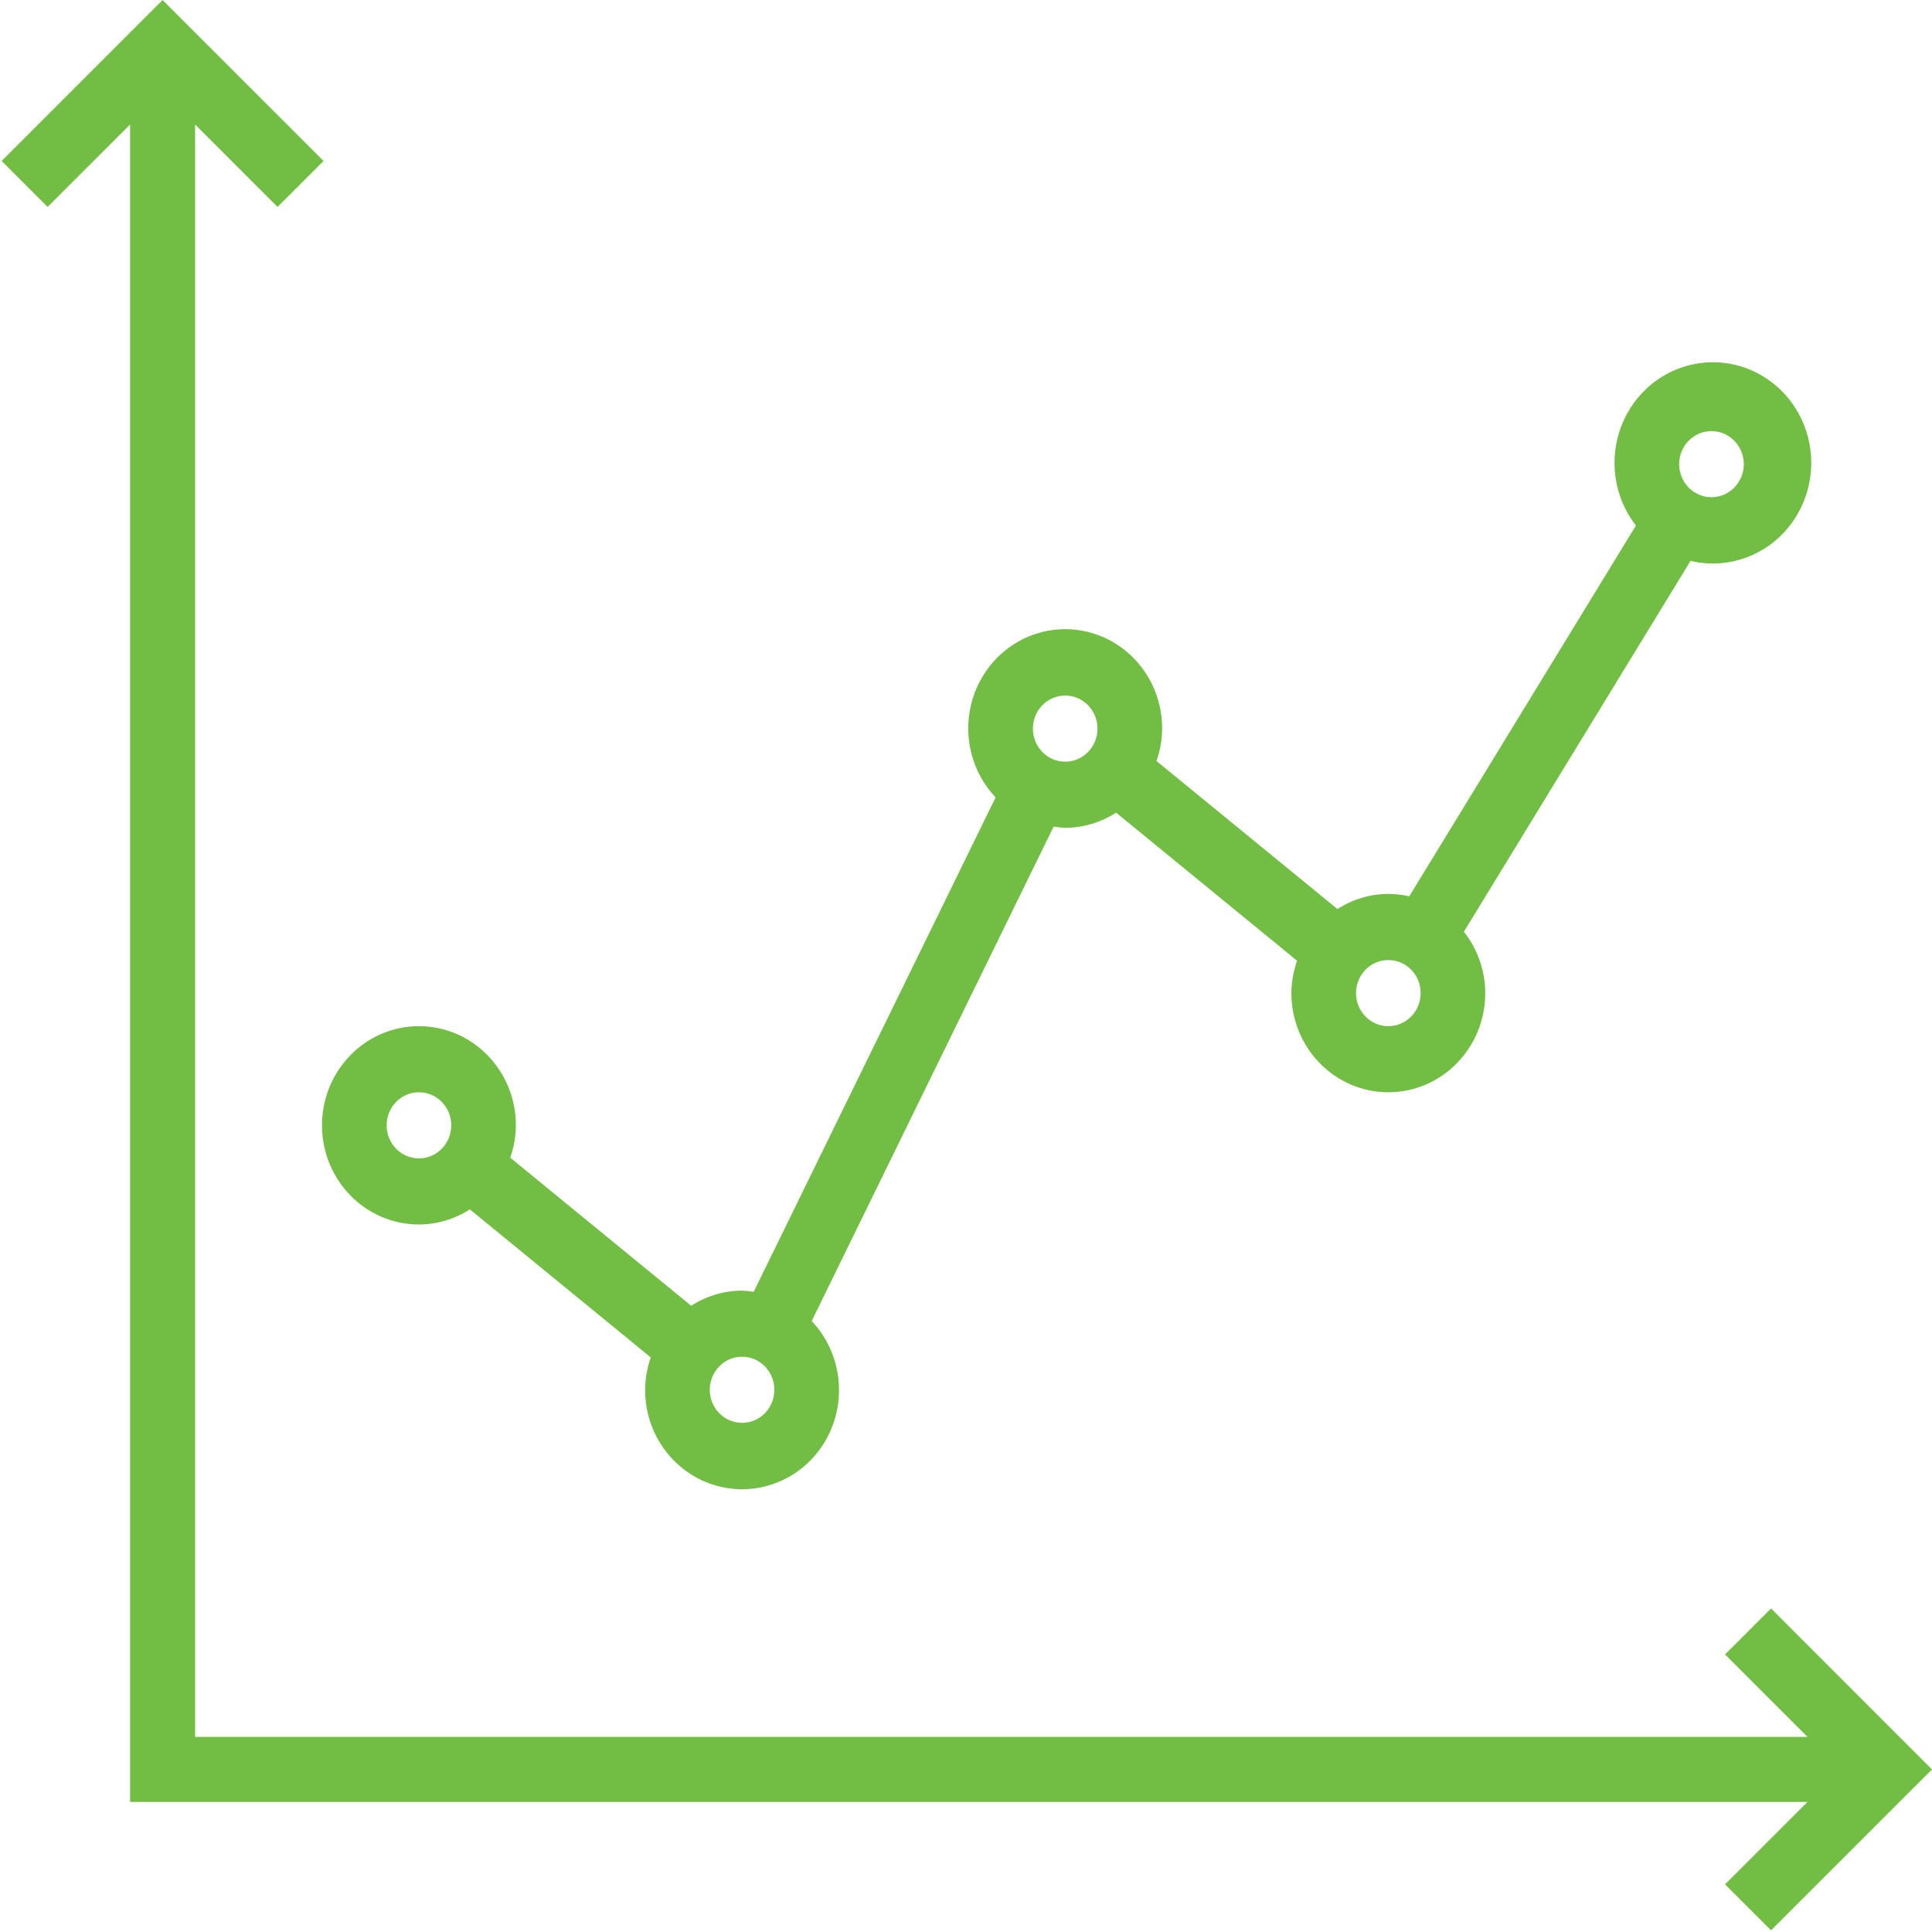 <?xml version="1.0" encoding="utf-8"?>
<svg xmlns="http://www.w3.org/2000/svg" xmlns:xlink="http://www.w3.org/1999/xlink" width="48px" height="48px" viewBox="0 0 48 48" version="1.1">
    
    <title>icons/line-graph</title>
    <desc>Created with Sketch.</desc>
    <g id="page-layouts" stroke="none" stroke-width="1" fill="none" fill-rule="evenodd">
        <g id="Desktop-HD---Trading-/-Instruments---Overview" transform="translate(-696, -1622)" fill="#72BD43">
            <g id="icons/line-graph" transform="translate(696, 1622)">
                <g id="line-graph">
                    <polygon id="Path" fill-rule="nonzero" points="44.001 39.961 42.858 41.104 44.907 43.153 4.847 43.153 4.847 3.093 6.896 5.141 8.039 3.999 4.039 0 0.04 3.999 1.183 5.141 3.232 3.093 3.232 43.153 3.232 44.768 4.847 44.768 44.907 44.768 42.858 46.817 44.001 47.959 48 43.961"/>
                    <path d="M10.408,30.422 C10.856,30.421 11.294,30.291 11.673,30.046 L16.168,33.725 C16.078,33.983 16.03,34.255 16.028,34.529 C16.025,35.64 16.75,36.616 17.797,36.911 C18.844,37.206 19.955,36.748 20.509,35.792 C21.062,34.836 20.922,33.619 20.166,32.821 L26.177,20.537 C26.272,20.552 26.368,20.563 26.465,20.567 C26.912,20.565 27.351,20.435 27.729,20.19 L32.225,23.869 C32.134,24.127 32.086,24.399 32.084,24.673 C32.084,26.034 33.163,27.137 34.493,27.137 C35.823,27.137 36.901,26.034 36.901,24.673 C36.899,24.118 36.711,23.58 36.37,23.148 L42.001,13.935 C43.163,14.212 44.35,13.591 44.81,12.465 C45.271,11.34 44.87,10.039 43.862,9.387 C42.854,8.735 41.533,8.923 40.737,9.831 C39.941,10.739 39.901,12.103 40.644,13.057 L35.012,22.27 C34.842,22.23 34.668,22.21 34.493,22.209 C34.045,22.21 33.607,22.341 33.228,22.585 L28.733,18.907 C28.824,18.649 28.871,18.377 28.873,18.103 C28.876,16.991 28.151,16.016 27.104,15.72 C26.057,15.425 24.946,15.884 24.393,16.84 C23.839,17.796 23.979,19.013 24.736,19.811 L18.725,32.095 C18.629,32.079 18.533,32.069 18.437,32.065 C17.989,32.066 17.551,32.197 17.172,32.441 L12.677,28.763 C12.767,28.505 12.815,28.233 12.817,27.958 C12.817,26.598 11.738,25.495 10.408,25.495 C9.078,25.495 8,26.598 8,27.958 C8,29.319 9.078,30.422 10.408,30.422 L10.408,30.422 Z M42.521,10.711 C42.964,10.711 43.324,11.078 43.324,11.532 C43.324,11.985 42.964,12.353 42.521,12.353 C42.078,12.353 41.718,11.985 41.718,11.532 C41.718,11.078 42.078,10.711 42.521,10.711 Z M34.493,23.852 C34.936,23.852 35.296,24.22 35.296,24.673 C35.296,25.127 34.936,25.495 34.493,25.495 C34.049,25.495 33.69,25.127 33.69,24.673 C33.69,24.22 34.049,23.852 34.493,23.852 Z M26.465,17.281 C26.908,17.281 27.267,17.649 27.267,18.103 C27.267,18.556 26.908,18.924 26.465,18.924 C26.021,18.924 25.662,18.556 25.662,18.103 C25.662,17.649 26.021,17.281 26.465,17.281 Z M18.437,33.708 C18.88,33.708 19.239,34.076 19.239,34.529 C19.239,34.983 18.88,35.35 18.437,35.35 C17.993,35.35 17.634,34.983 17.634,34.529 C17.634,34.076 17.993,33.708 18.437,33.708 Z M10.408,27.137 C10.852,27.137 11.211,27.505 11.211,27.958 C11.211,28.412 10.852,28.78 10.408,28.78 C9.965,28.78 9.606,28.412 9.606,27.958 C9.606,27.505 9.965,27.137 10.408,27.137 Z" id="Shape" fill-rule="nonzero"/>
                </g>
            </g>
        </g>
    </g>
</svg>
